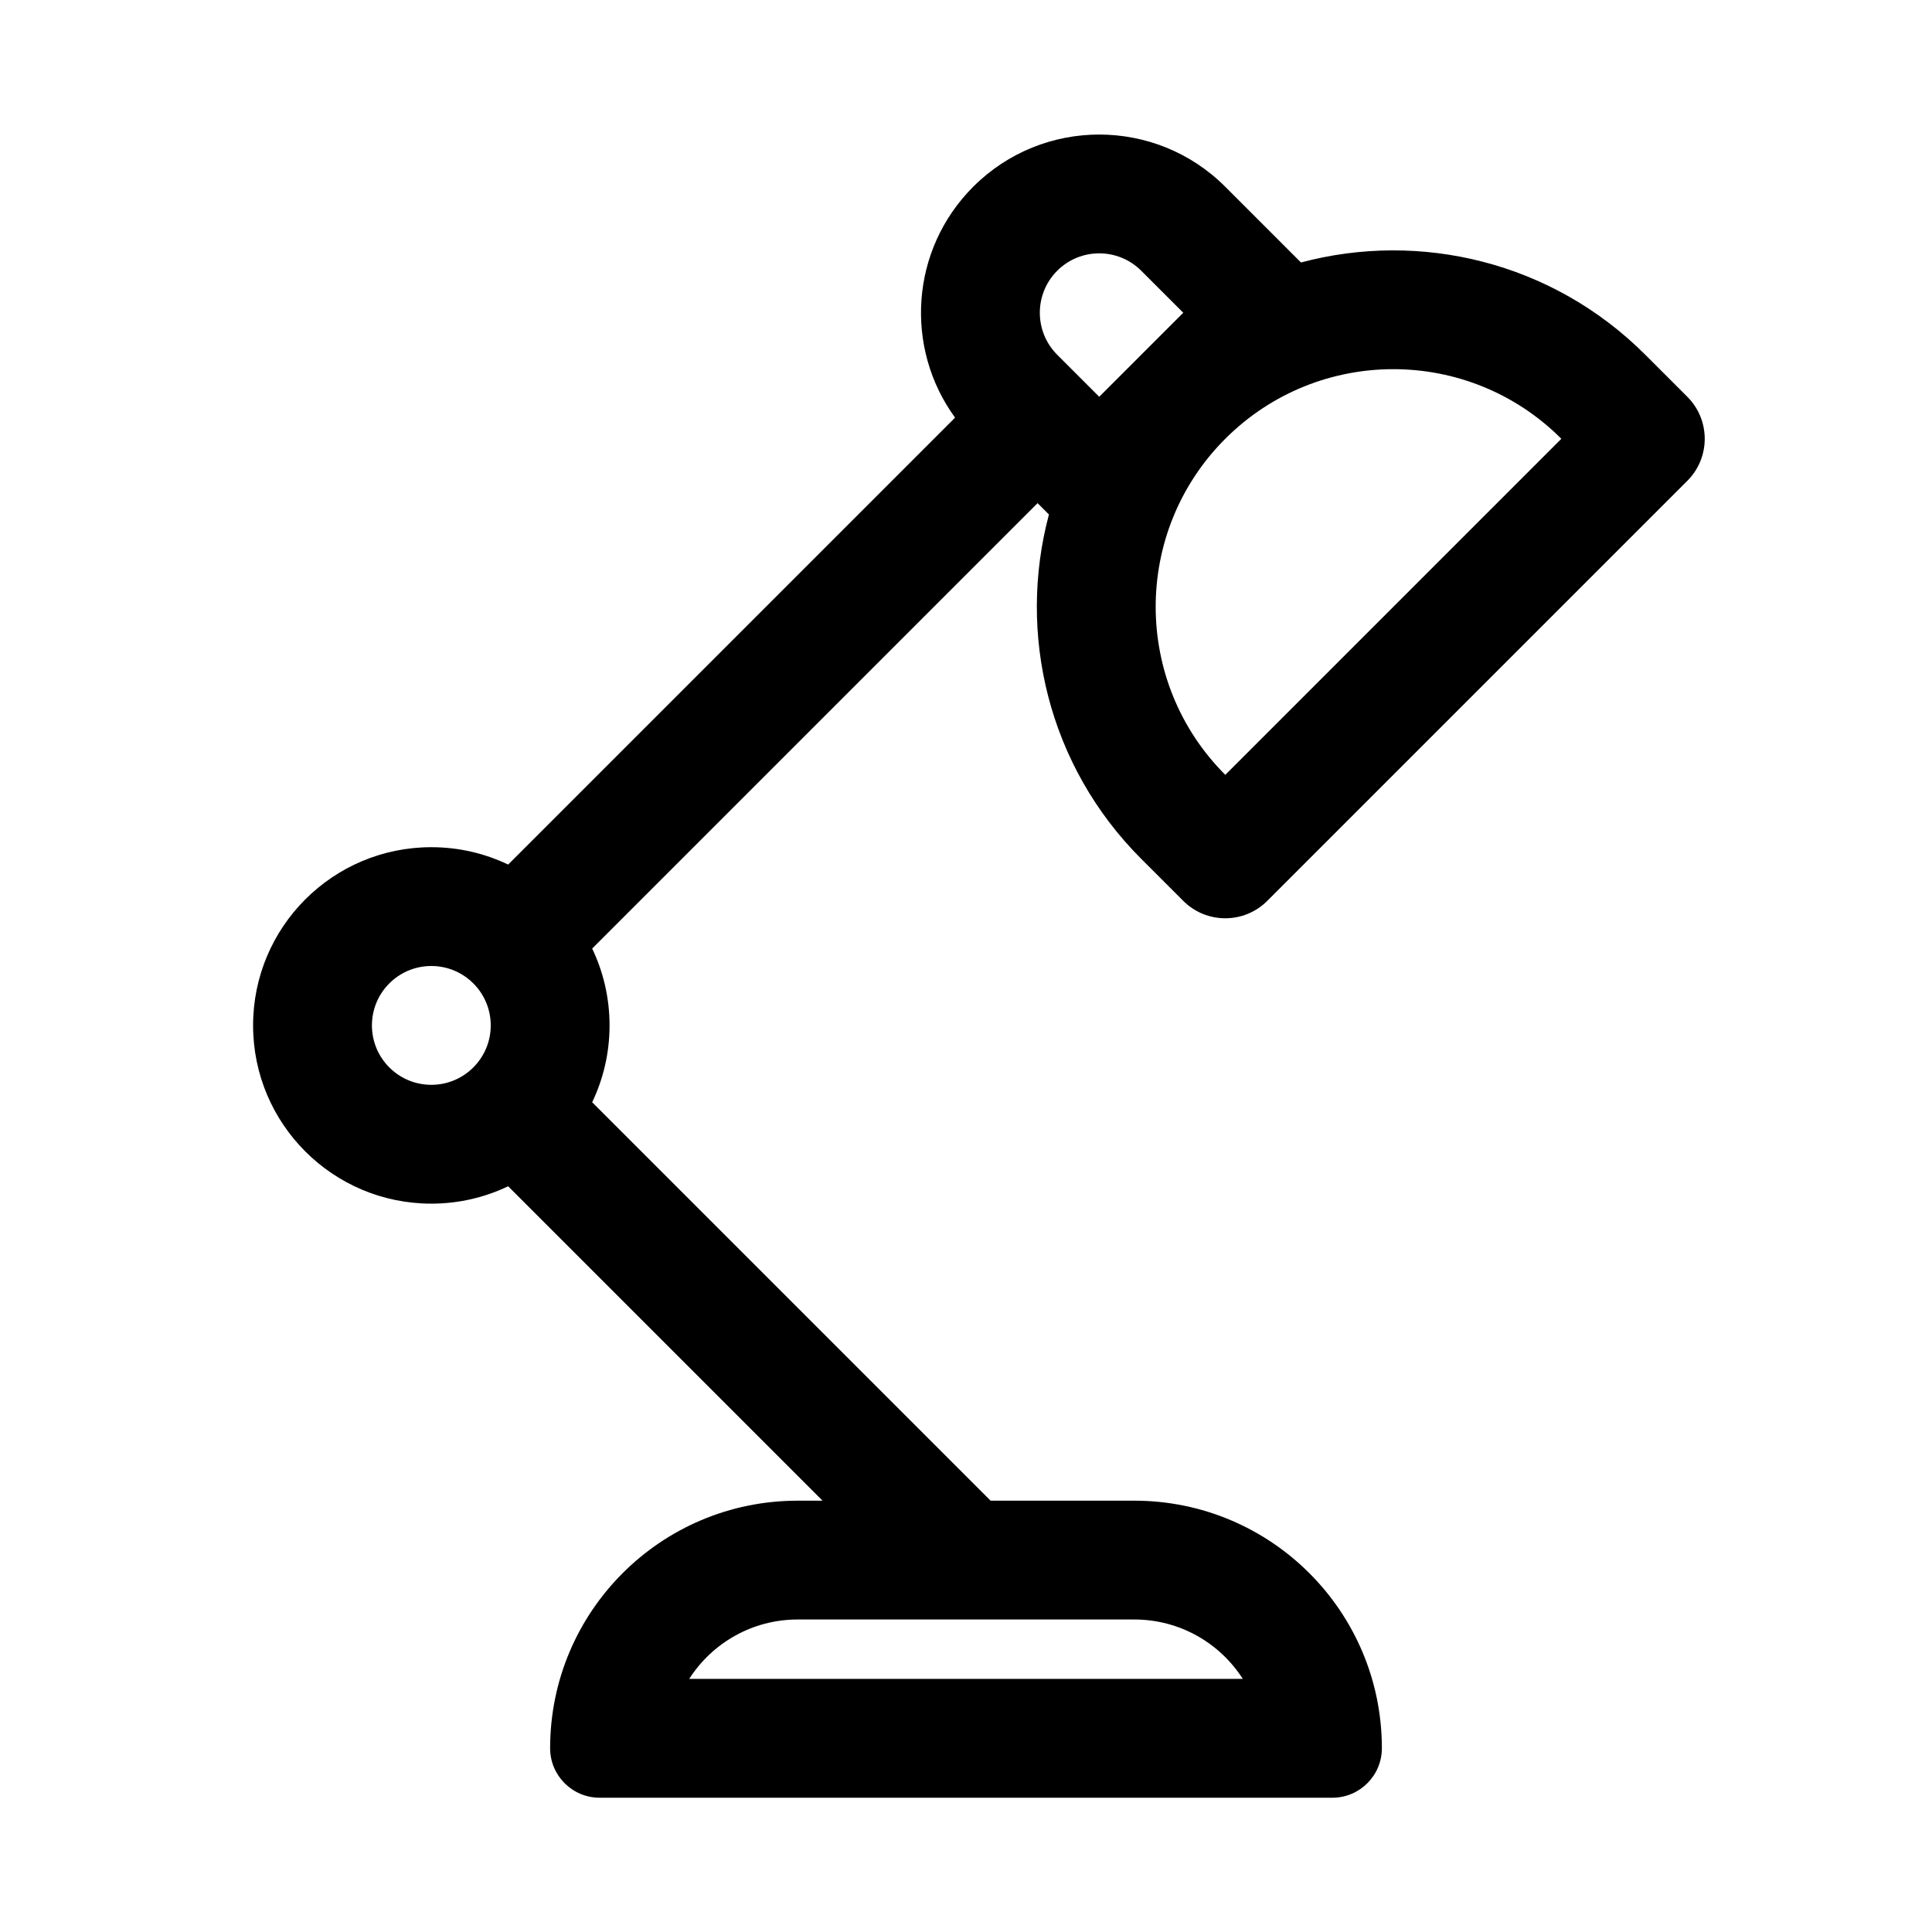 <?xml version="1.0" encoding="UTF-8"?>
<!-- Uploaded to: ICON Repo, www.svgrepo.com, Generator: ICON Repo Mixer Tools -->
<svg fill="#000000" width="800px" height="800px" version="1.1" viewBox="144 144 512 512" xmlns="http://www.w3.org/2000/svg">
 <path d="m418.97 277.34 3.008 3.012c-8.414 31.512-0.262 66.531 24.461 91.254l11.137 11.133c6.148 6.152 16.113 6.152 22.266 0l111.32-111.32c6.148-6.148 6.148-16.117 0-22.266l-11.133-11.133c-24.723-24.723-59.742-32.879-91.258-24.461l-20.066-20.07c-18.445-18.445-48.352-18.445-66.797 0-16.676 16.676-18.277 42.715-4.805 61.188l-118.44 118.44c-6.164-2.949-13.07-4.602-20.363-4.602-26.086 0-47.23 21.145-47.23 47.23 0 26.086 21.145 47.234 47.23 47.234 7.293 0 14.199-1.656 20.363-4.606l83.324 83.324h-6.598c-36.23 0-65.602 29.371-65.602 65.602 0 7.246 5.875 13.117 13.121 13.117h194.18c7.246 0 13.121-5.871 13.121-13.117 0-36.23-29.371-65.602-65.602-65.602h-38.086l-105.59-105.59c2.953-6.164 4.606-13.07 4.606-20.363 0-7.289-1.652-14.199-4.606-20.363zm38.605-50.457-11.137-11.133c-6.148-6.148-16.113-6.148-22.266 0-6.144 6.148-6.144 16.117 0 22.266l11.133 11.133 10.93-10.926 0.203-0.207 0.207-0.207zm-102.18 346.3c-12.078 0-22.688 6.273-28.75 15.742h146.71c-6.062-9.469-16.672-15.742-28.75-15.742zm113.32-223.84c-24.539-24.539-24.594-64.289-0.172-88.895l0.172-0.168 0.168-0.168c24.605-24.426 64.355-24.371 88.891 0.168zm-210.41 82.145c8.695 0 15.746-7.051 15.746-15.746 0-8.695-7.051-15.742-15.746-15.742-8.695 0-15.742 7.047-15.742 15.742 0 8.695 7.047 15.746 15.742 15.746z" fill-rule="evenodd"/>
</svg>